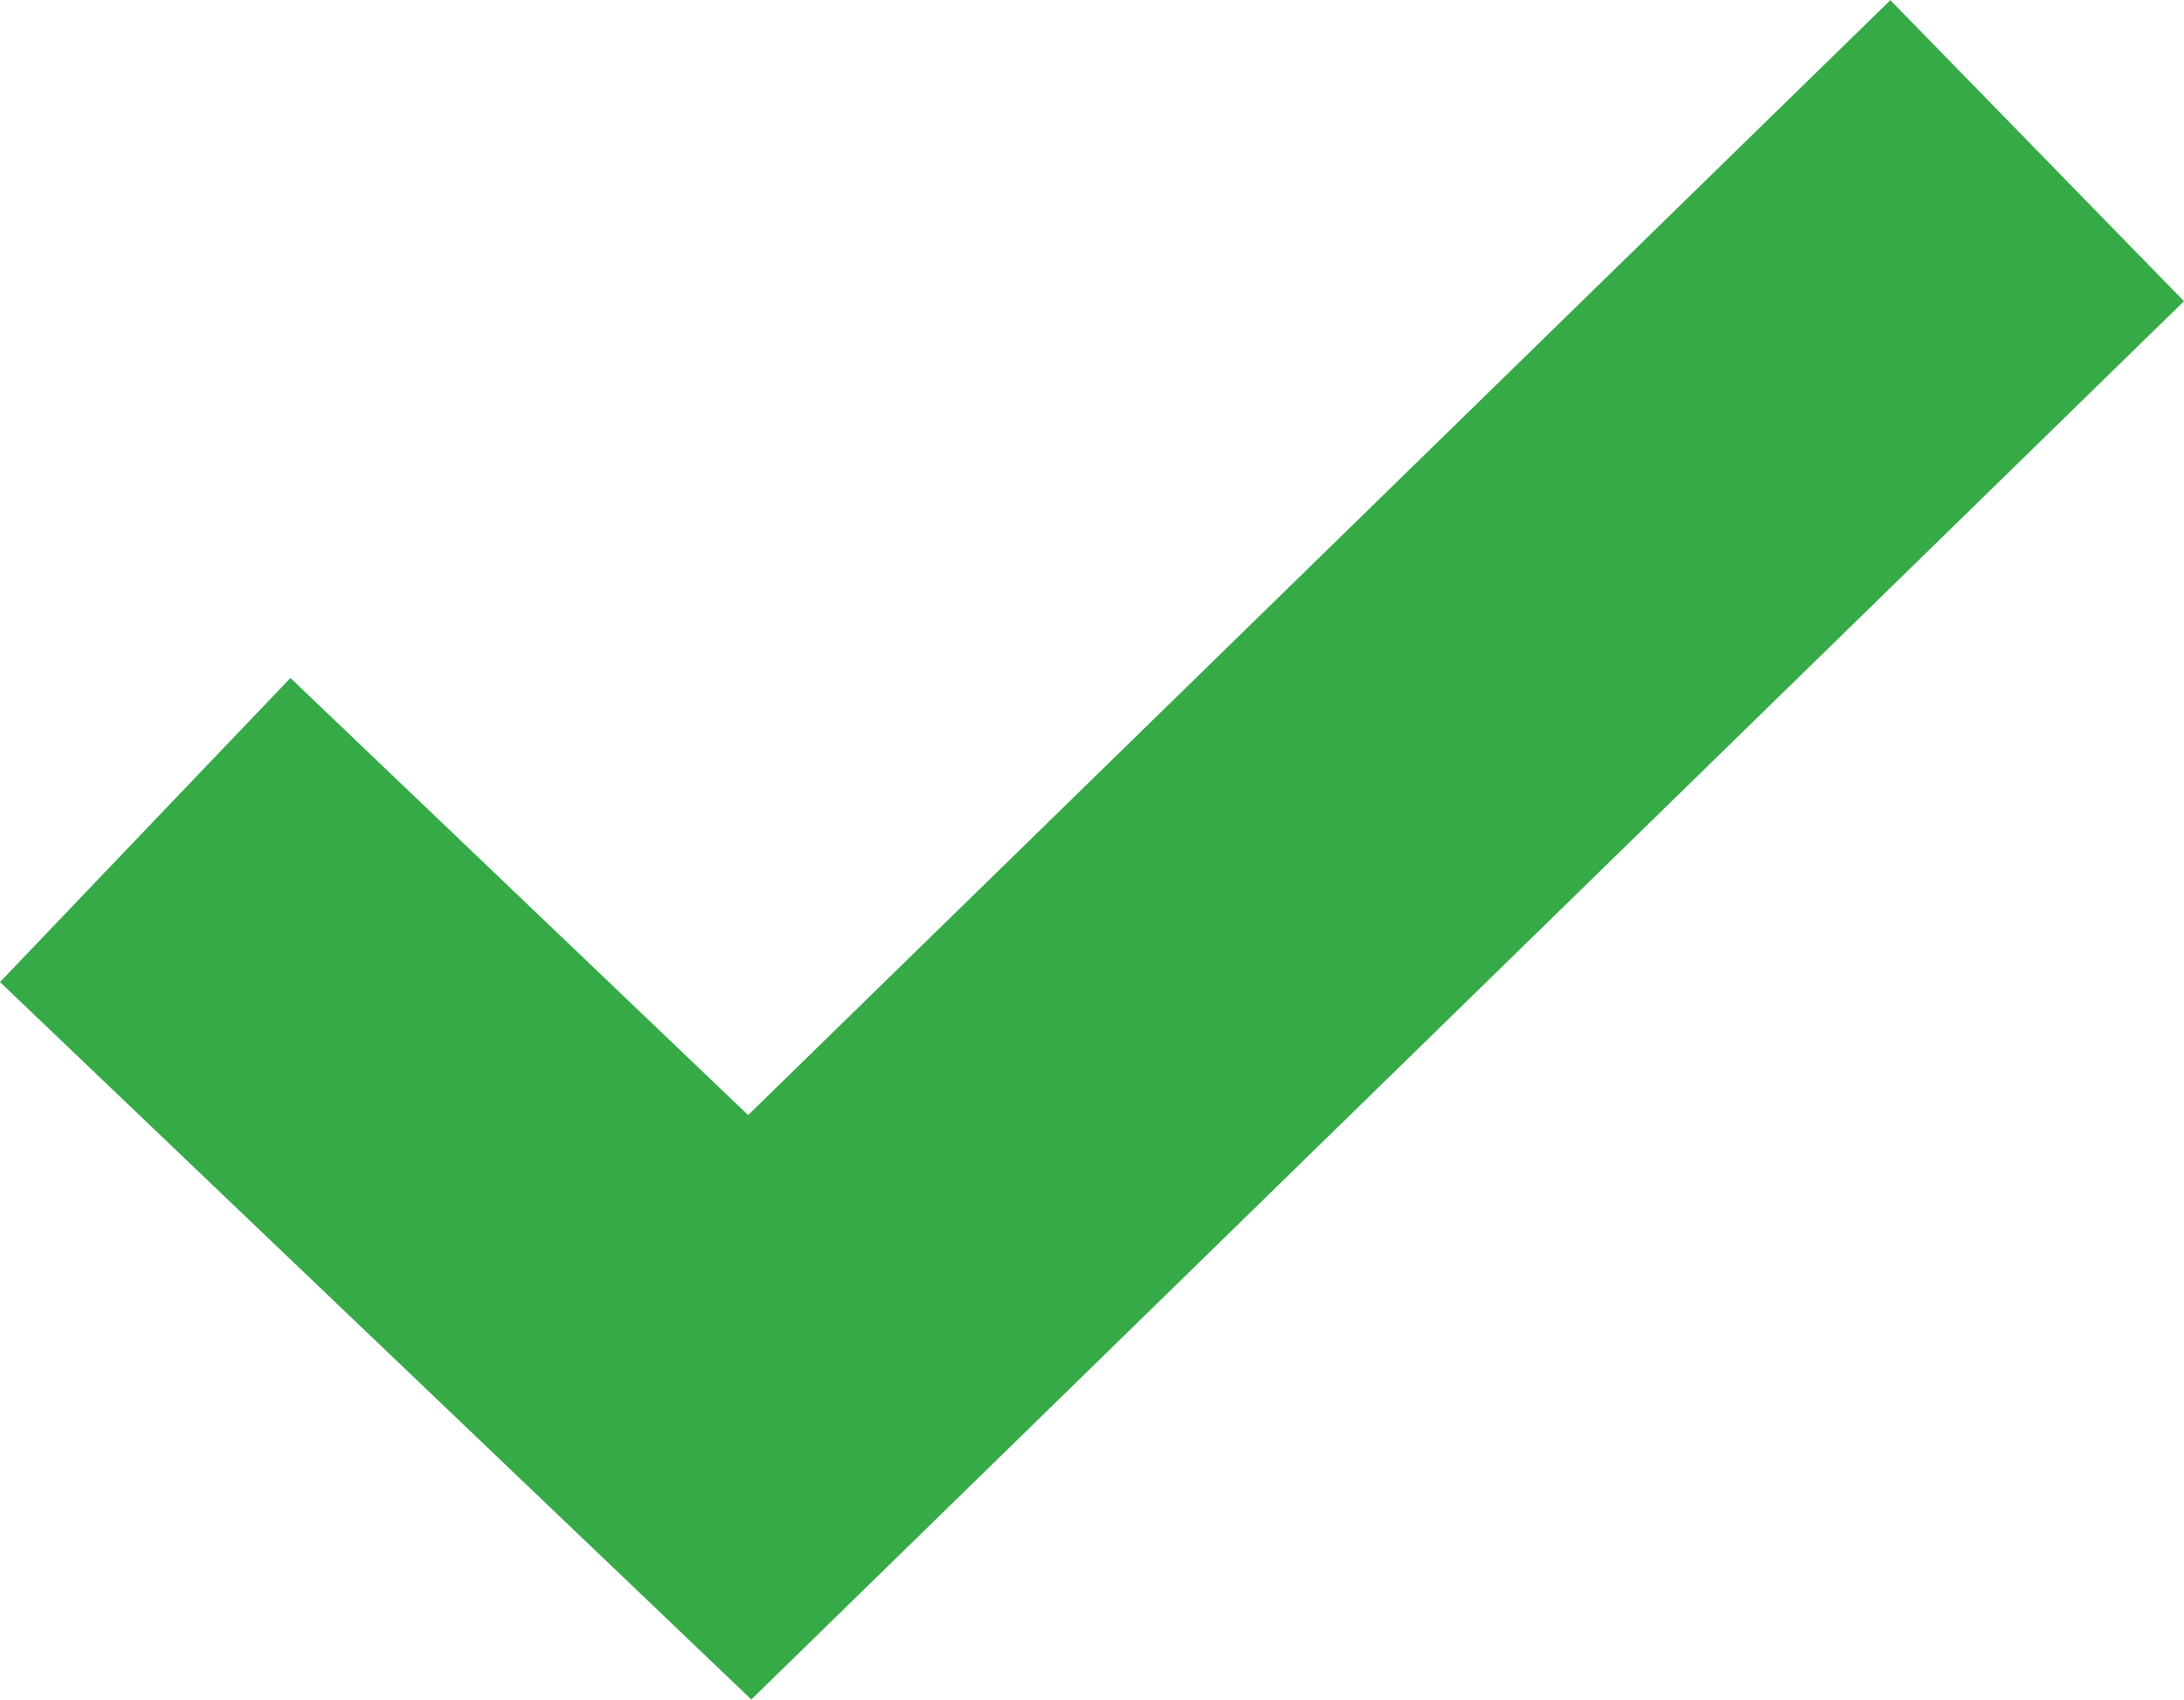 <svg width="19.48" height="15.16" viewBox="0 0 25.973 20.209" fill="none" xmlns="http://www.w3.org/2000/svg" xmlns:xlink="http://www.w3.org/1999/xlink">
	<desc>
			Created with Pixso.
	</desc>
	<path d="M22.481 0L25.973 3.58L8.935 20.209L0 11.677L3.454 8.061L8.897 13.259L22.481 0Z" fill-rule="evenodd" fill="#35aa47"/>
	<defs/>
</svg>
